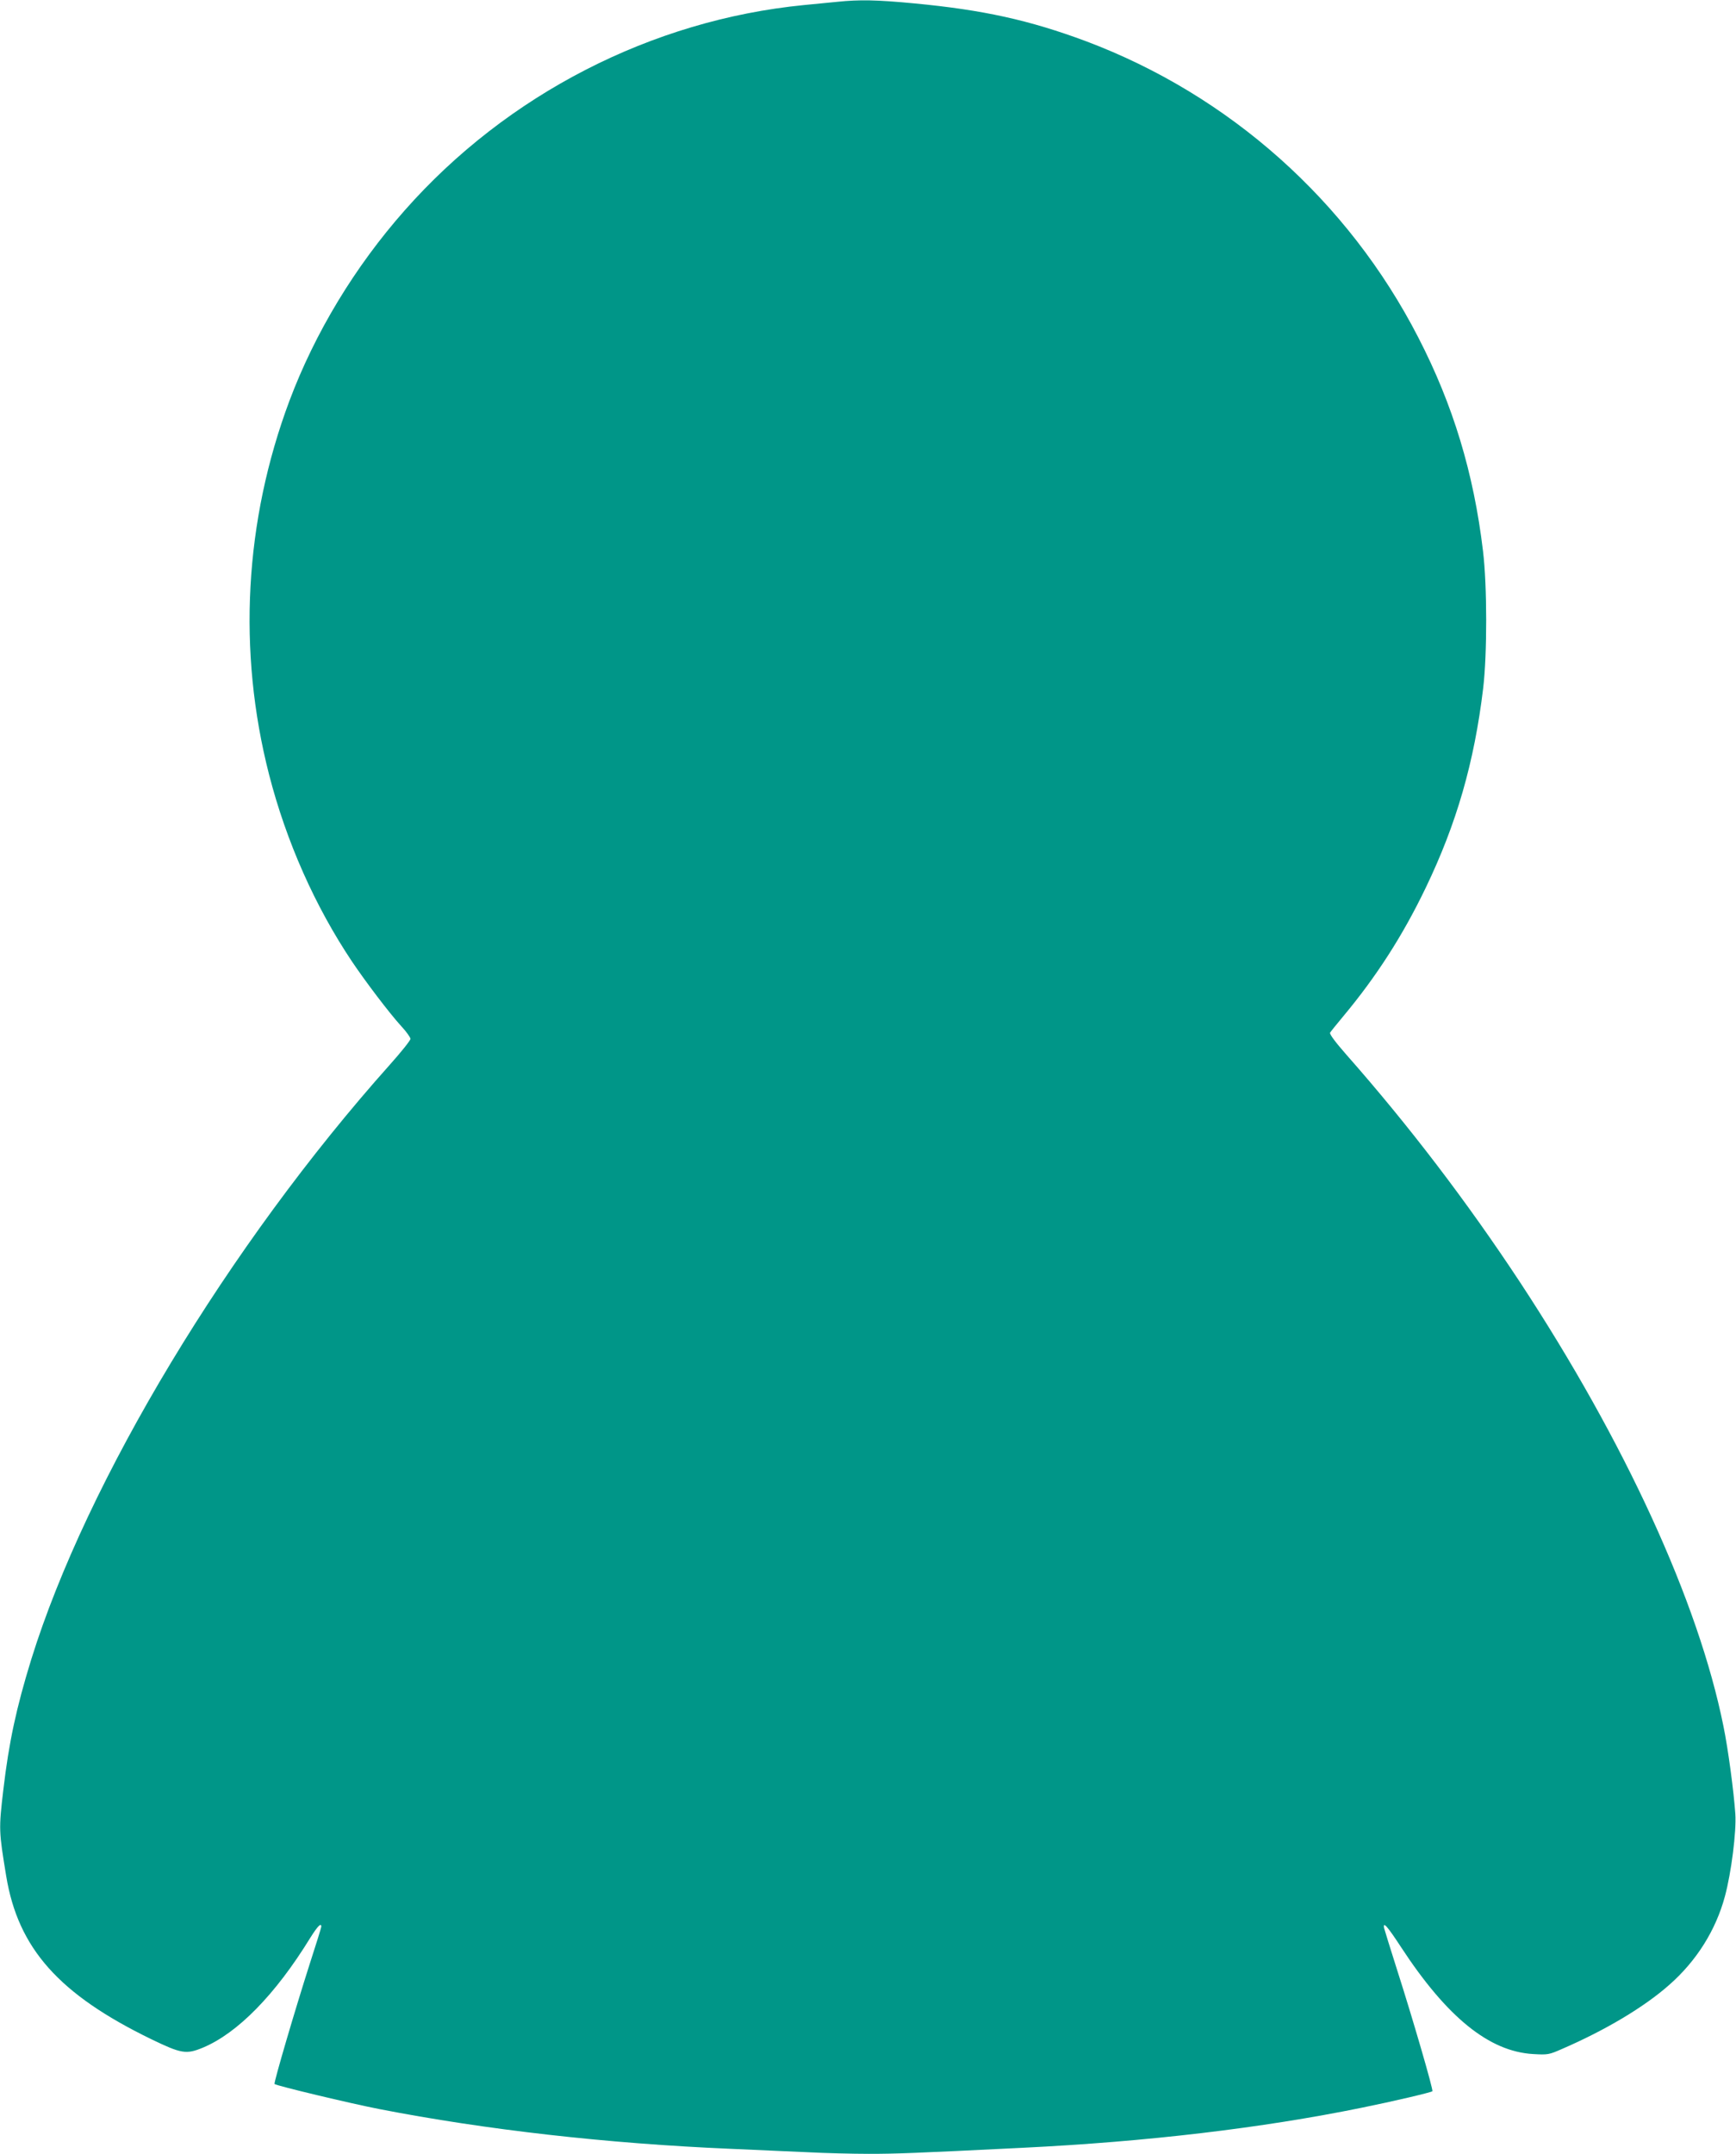 <?xml version="1.0" standalone="no"?>
<!DOCTYPE svg PUBLIC "-//W3C//DTD SVG 20010904//EN"
 "http://www.w3.org/TR/2001/REC-SVG-20010904/DTD/svg10.dtd">
<svg version="1.0" xmlns="http://www.w3.org/2000/svg"
 width="1032pt" height="1280pt" viewBox="0 0 1032 1280"
 preserveAspectRatio="xMidYMid meet">
<g transform="translate(0,1280) scale(0.1,-0.1)"
fill="#009688" stroke="none">
<path d="M4975 12789 c-44 -4 -132 -13 -195 -19 -906 -89 -1766 -531 -2374
-1220 -297 -336 -533 -727 -685 -1131 -268 -716 -310 -1488 -121 -2224 102
-396 272 -780 493 -1110 80 -119 221 -305 291 -382 31 -33 56 -68 56 -77 0 -9
-55 -78 -123 -154 -958 -1073 -1801 -2472 -2131 -3533 -89 -288 -133 -493
-166 -774 -28 -237 -27 -247 17 -515 71 -429 313 -702 863 -969 178 -86 207
-91 306 -50 206 86 431 315 638 652 44 70 66 93 66 67 0 -5 -31 -105 -69 -222
-87 -272 -215 -707 -209 -713 10 -10 453 -116 623 -149 632 -123 1355 -205
2085 -236 135 -6 337 -15 450 -20 113 -6 282 -10 375 -10 165 0 267 4 915 36
737 36 1422 117 2015 238 188 38 413 91 420 98 7 6 -117 432 -209 719 -41 129
-76 242 -78 251 -8 42 20 10 101 -114 273 -417 524 -620 785 -635 87 -5 94 -4
171 30 257 111 489 249 638 381 162 142 277 325 331 526 38 140 69 386 62 490
-9 132 -43 388 -71 523 -149 739 -586 1689 -1209 2637 -314 476 -658 928
-1033 1353 -64 73 -101 122 -96 130 4 7 39 50 78 97 197 236 354 480 490 763
184 382 289 746 342 1187 24 202 24 609 -1 815 -55 463 -178 869 -385 1270
-417 811 -1122 1439 -1975 1760 -336 125 -610 186 -1023 225 -222 21 -324 23
-458 9z"/>
</g>
</svg>
